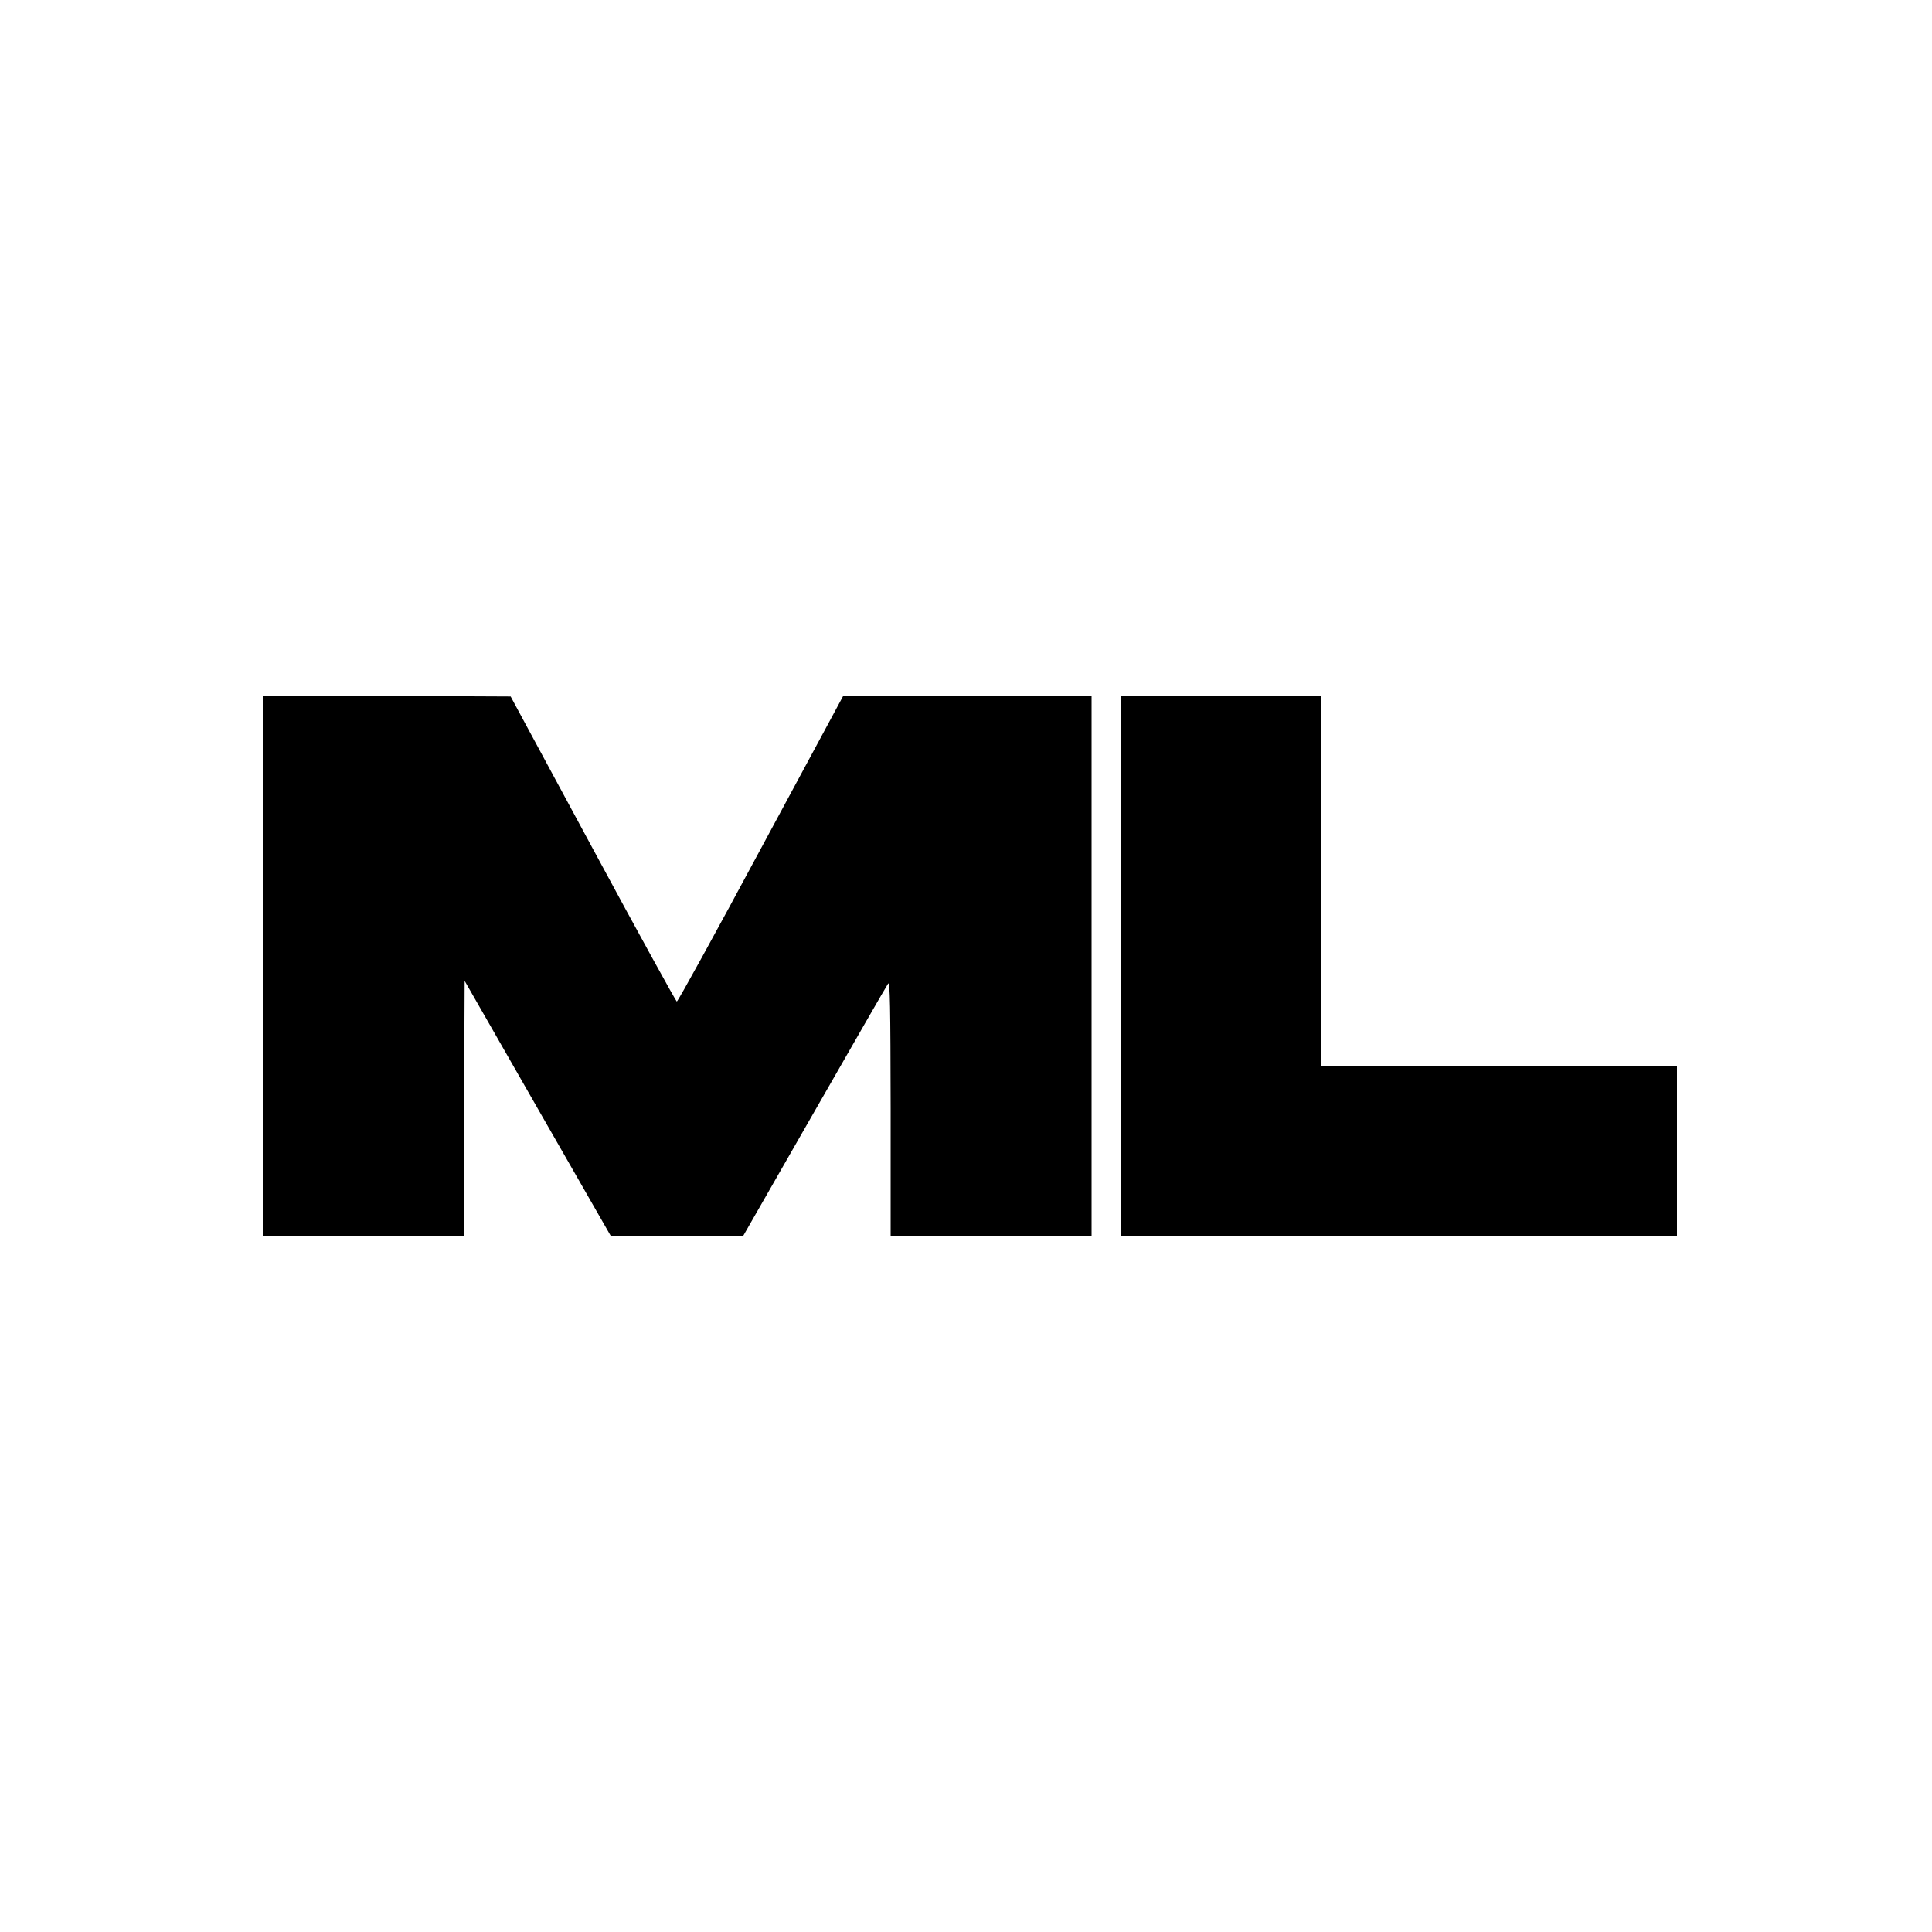 <?xml version="1.0" standalone="no"?>
<!DOCTYPE svg PUBLIC "-//W3C//DTD SVG 20010904//EN"
 "http://www.w3.org/TR/2001/REC-SVG-20010904/DTD/svg10.dtd">
<svg version="1.0" xmlns="http://www.w3.org/2000/svg"
 width="1000pt" height="1000pt" viewBox="0 0 1000 1000"
 preserveAspectRatio="xMidYMid meet">
<g transform="translate(0,1000) scale(0.1,-0.1)"
fill="#000000" stroke="none">
<path d="M1360 5000 l0 -1400 520 0 520 0 2 661 3 662 379 -662 379 -661 341
0 341 0 370 646 c204 356 375 654 382 663 10 13 12 -123 13 -646 l0 -663 520
0 520 0 0 1400 0 1400 -642 0 -643 -1 -427 -792 c-234 -436 -430 -792 -435
-791 -4 1 -200 356 -434 790 l-426 789 -642 3 -641 2 0 -1400z"/>
<path d="M5800 5000 l0 -1400 1440 0 1440 0 0 440 0 440 -920 0 -920 0 0 960
0 960 -520 0 -520 0 0 -1400z"/>
</g>
</svg>
